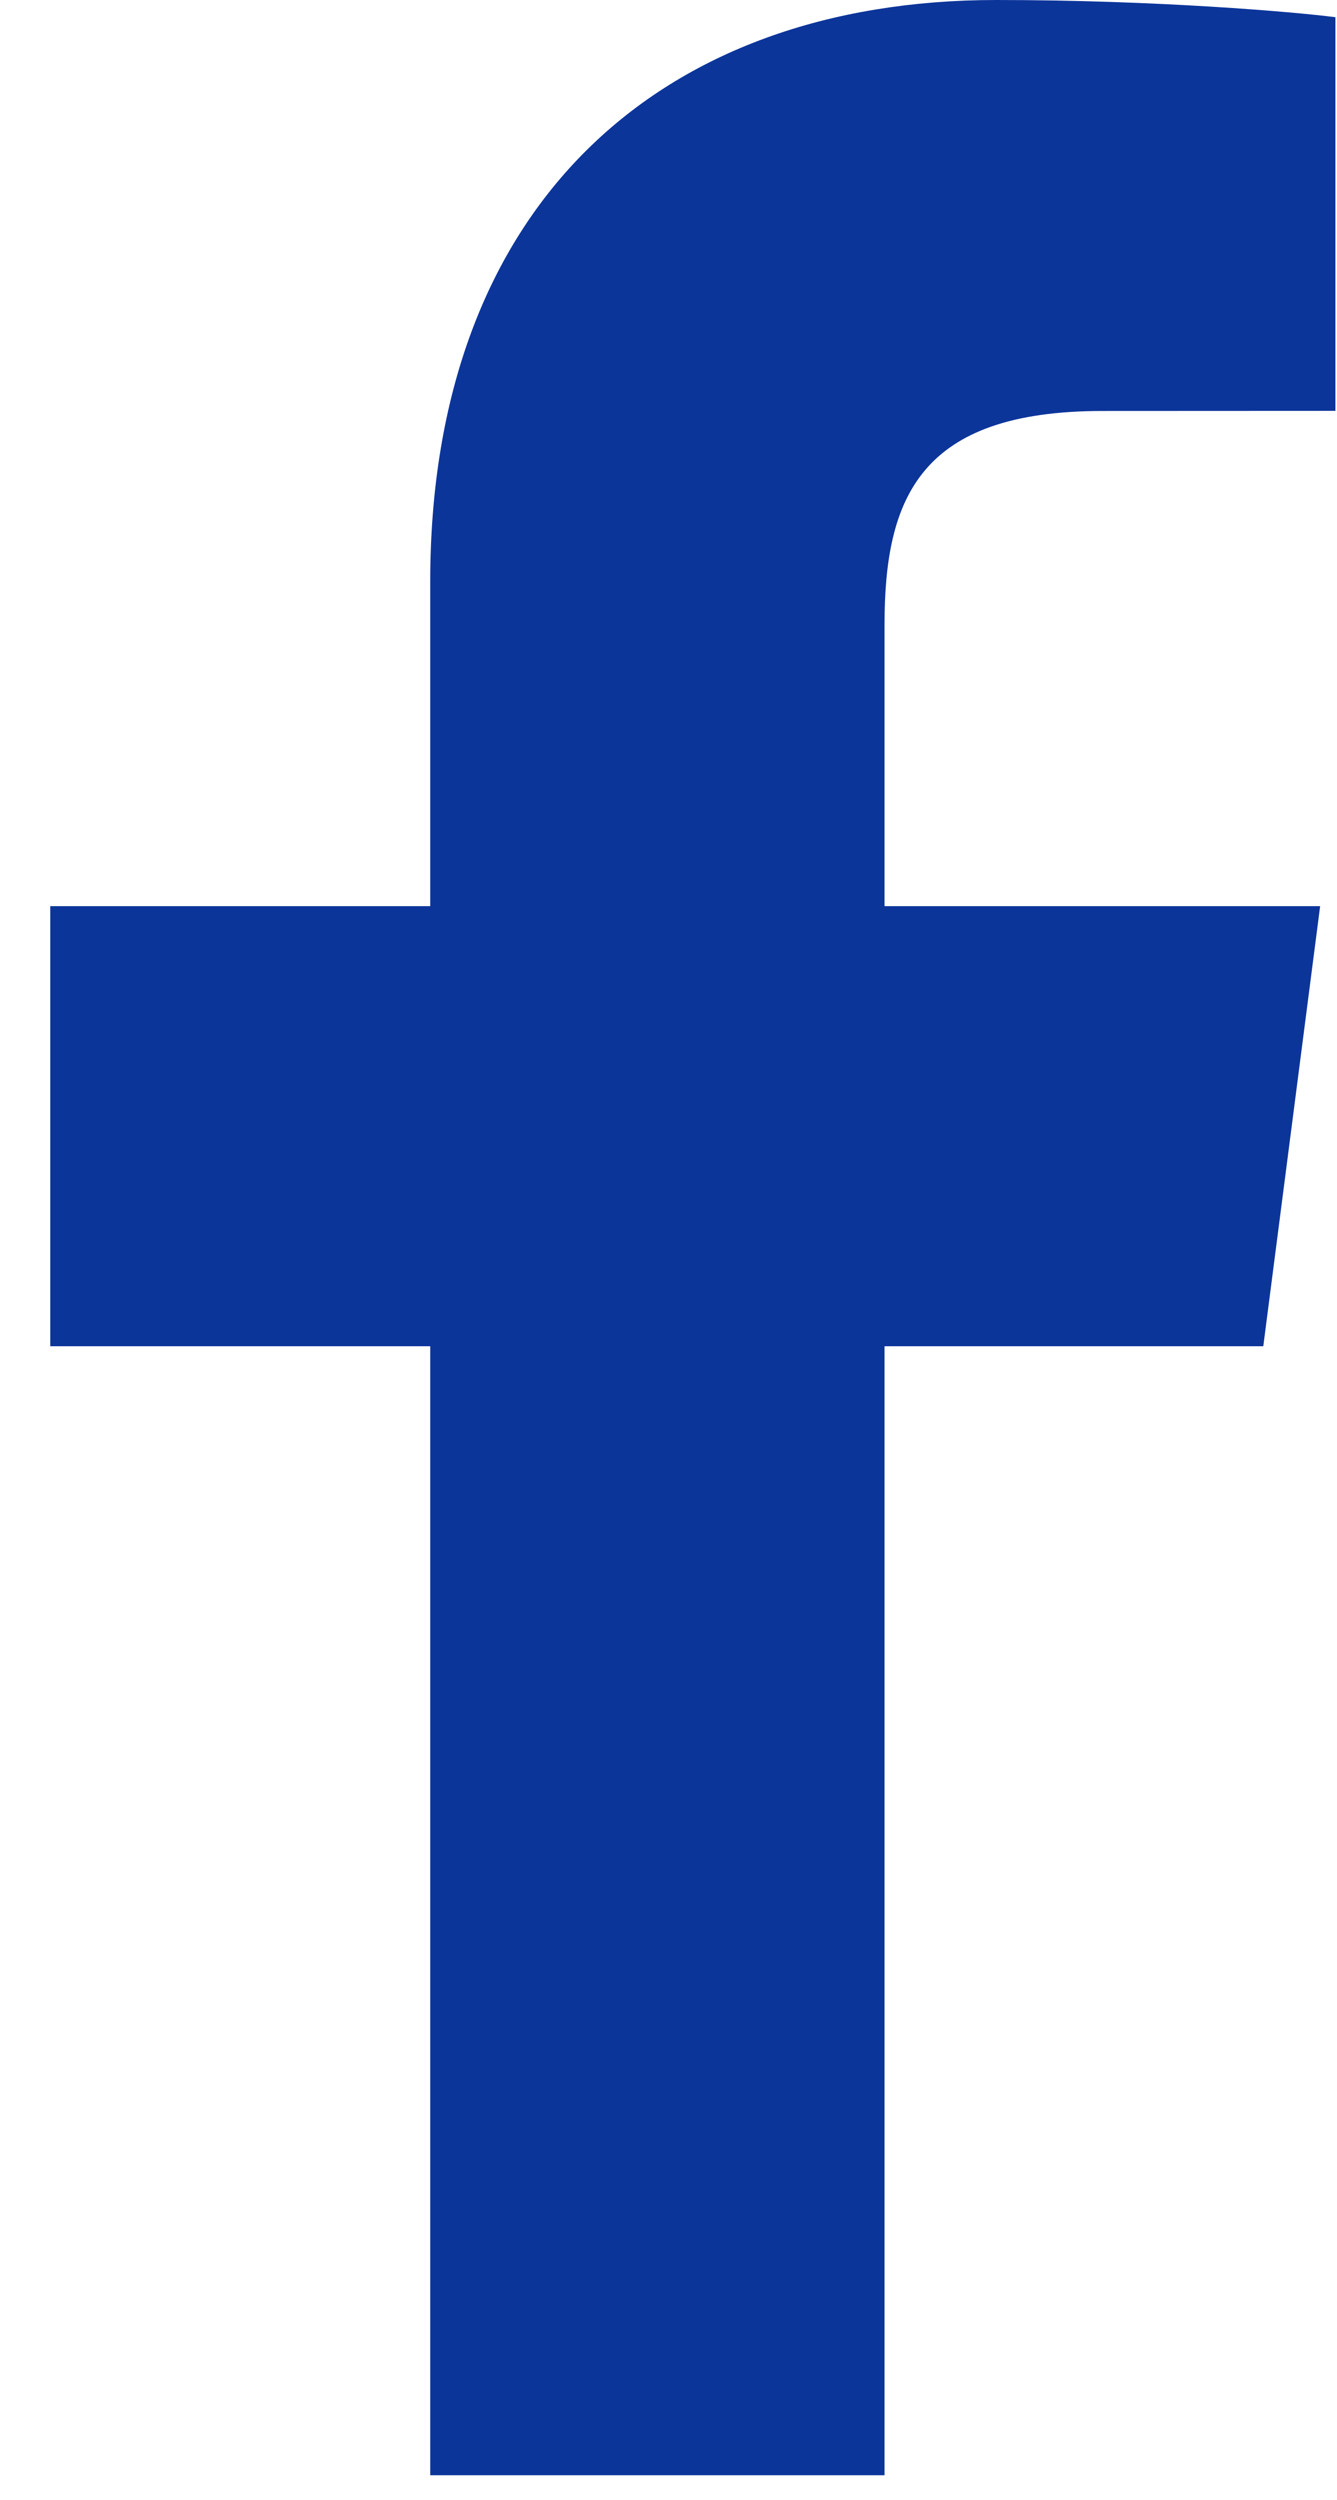 <svg width="23" height="43" viewBox="0 0 23 43" fill="none" xmlns="http://www.w3.org/2000/svg">
<g id="Group">
<path id="Vector" d="M15.216 42.575V23.156H21.732L22.71 15.586H15.216V10.753C15.216 8.562 15.822 7.069 18.968 7.069L22.973 7.067V0.296C22.281 0.206 19.903 0 17.136 0C11.357 0 7.401 3.527 7.401 10.004V15.586H0.865V23.156H7.401V42.575H15.216Z" fill="#0C359A"/>
</g>
</svg>
